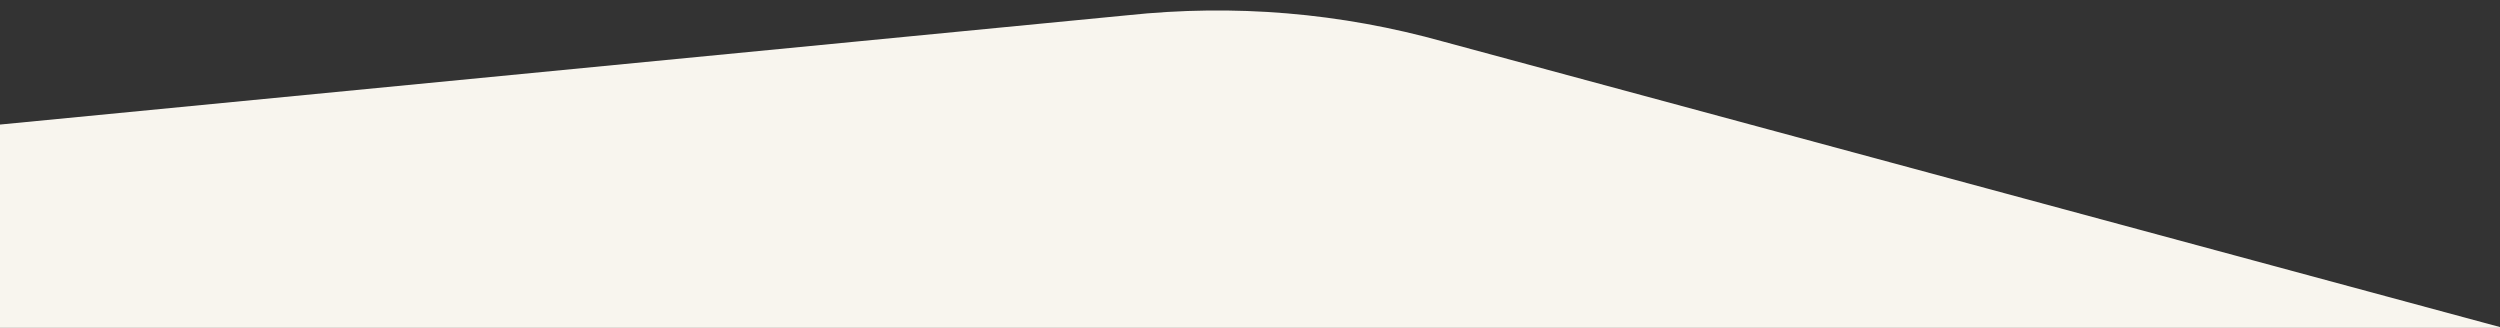 <svg width="1441" height="189" viewBox="0 0 1441 189" fill="none" xmlns="http://www.w3.org/2000/svg">
<rect x="0" y="0" width="1441" height="189" fill="#333333" stroke="none"/>
<g clip-path="url(#clip0_26_16583)">
<path d="M649.682 8.812C711.61 2.234 772.558 7.342 832.527 24.137L1480 199.058V256H-27V74.412L649.682 8.812ZM906.402 -857.364C844.474 -850.786 783.526 -855.893 723.557 -872.688L707.594 -877H1108.95L906.402 -857.364Z" fill="#F8F5EE"/>
</g>
<defs>
<clipPath id="clip0_26_16583">
<rect width="1441" height="189" fill="white"/>
</clipPath>
</defs>
</svg>
